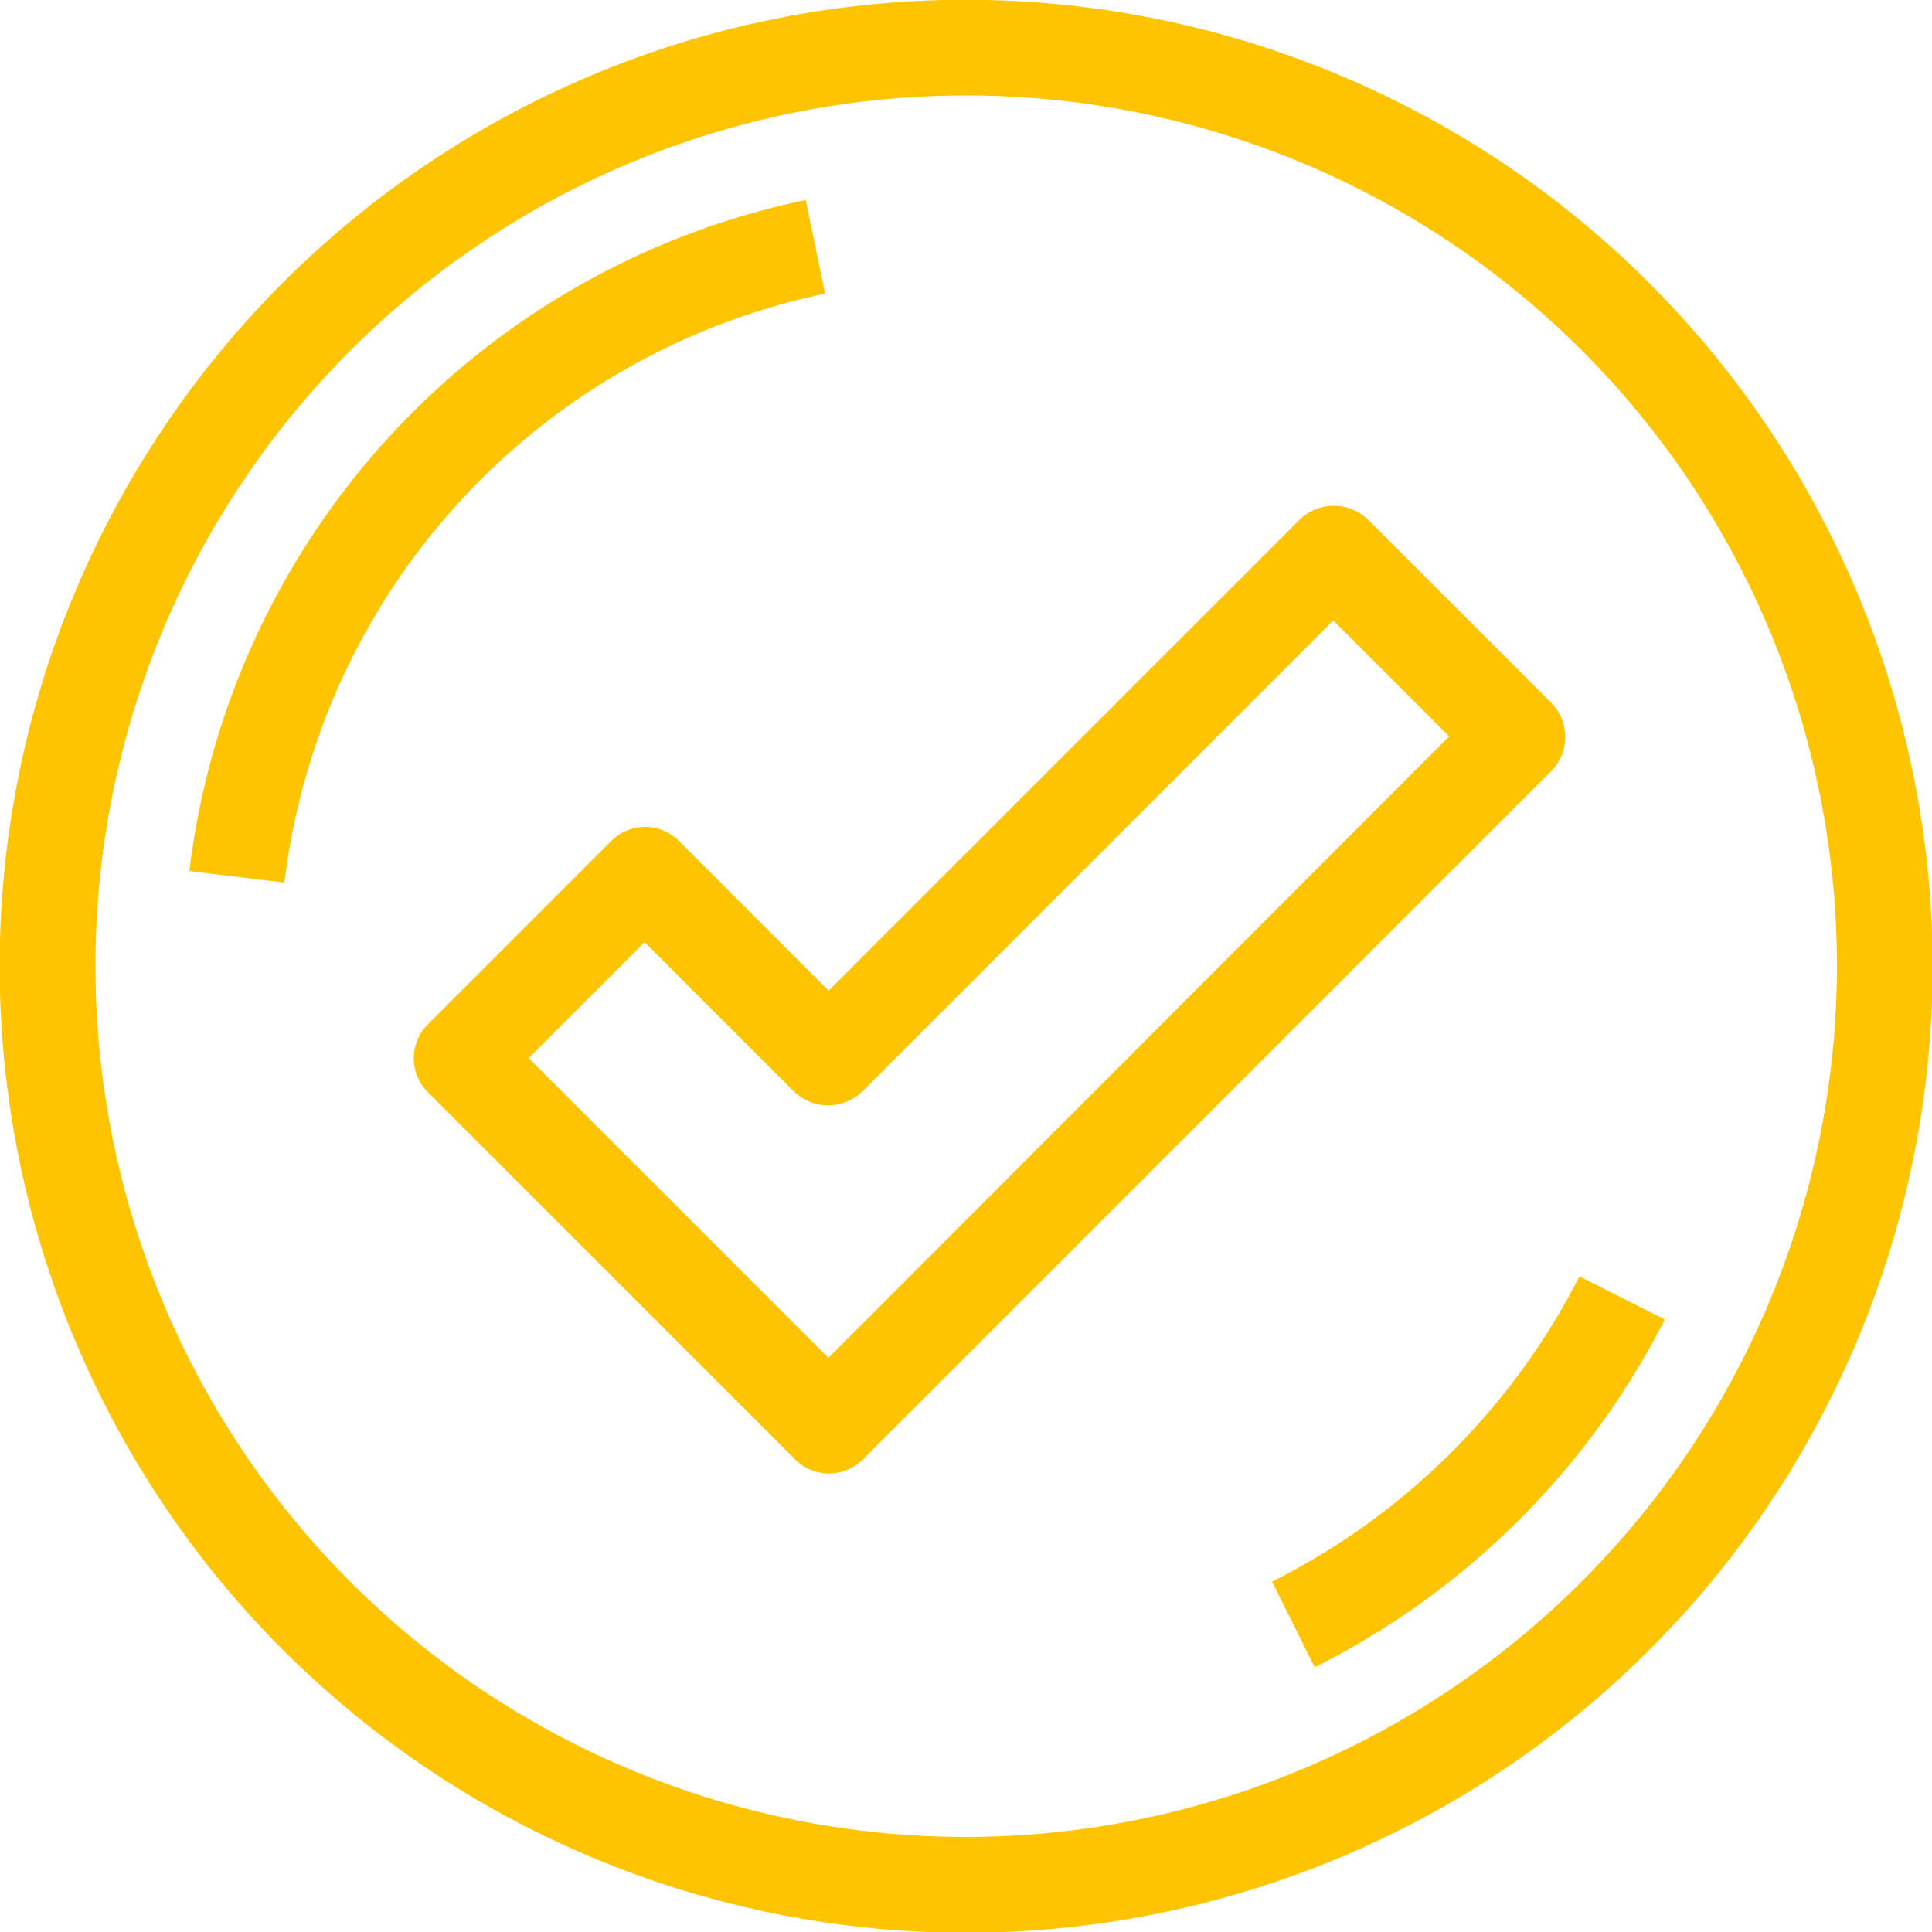 <svg xmlns="http://www.w3.org/2000/svg" width="40" height="40" viewBox="0 0 40 40"><path data-name="Фигура 3.svg" d="M979.91 763.933a20.01 20.01 0 1 0 20.009 20.009 20.03 20.03 0 0 0-20.009-20.009m0 38.037a18.028 18.028 0 1 1 18.028-18.028 18.05 18.05 0 0 1-18.028 18.028m-2.922-31.952-.4-1.939a16.175 16.175 0 0 0-12.761 13.893l1.967.238a14.2 14.2 0 0 1 11.194-12.192m15.618 20.345a14.35 14.35 0 0 1-6.364 6.32l.883 1.774a16.36 16.36 0 0 0 7.249-7.2Zm-.294-11.175a1 1 0 0 0-.29-.7l-3.8-3.8a1.02 1.02 0 0 0-1.4 0l-9.76 9.76-3.1-3.1a.99.99 0 0 0-1.4 0l-3.8 3.8a.99.99 0 0 0 0 1.4l7.608 7.607a.99.99 0 0 0 1.4 0l14.264-14.264a1 1 0 0 0 .278-.703m-15.255 12.862-6.206-6.206 2.4-2.4 3.1 3.1a1.02 1.02 0 0 0 1.4 0l9.759-9.76 2.4 2.4Z" transform="translate(-959.906 -763.938)" style="fill:#ffc400;fill-rule:evenodd"/></svg>